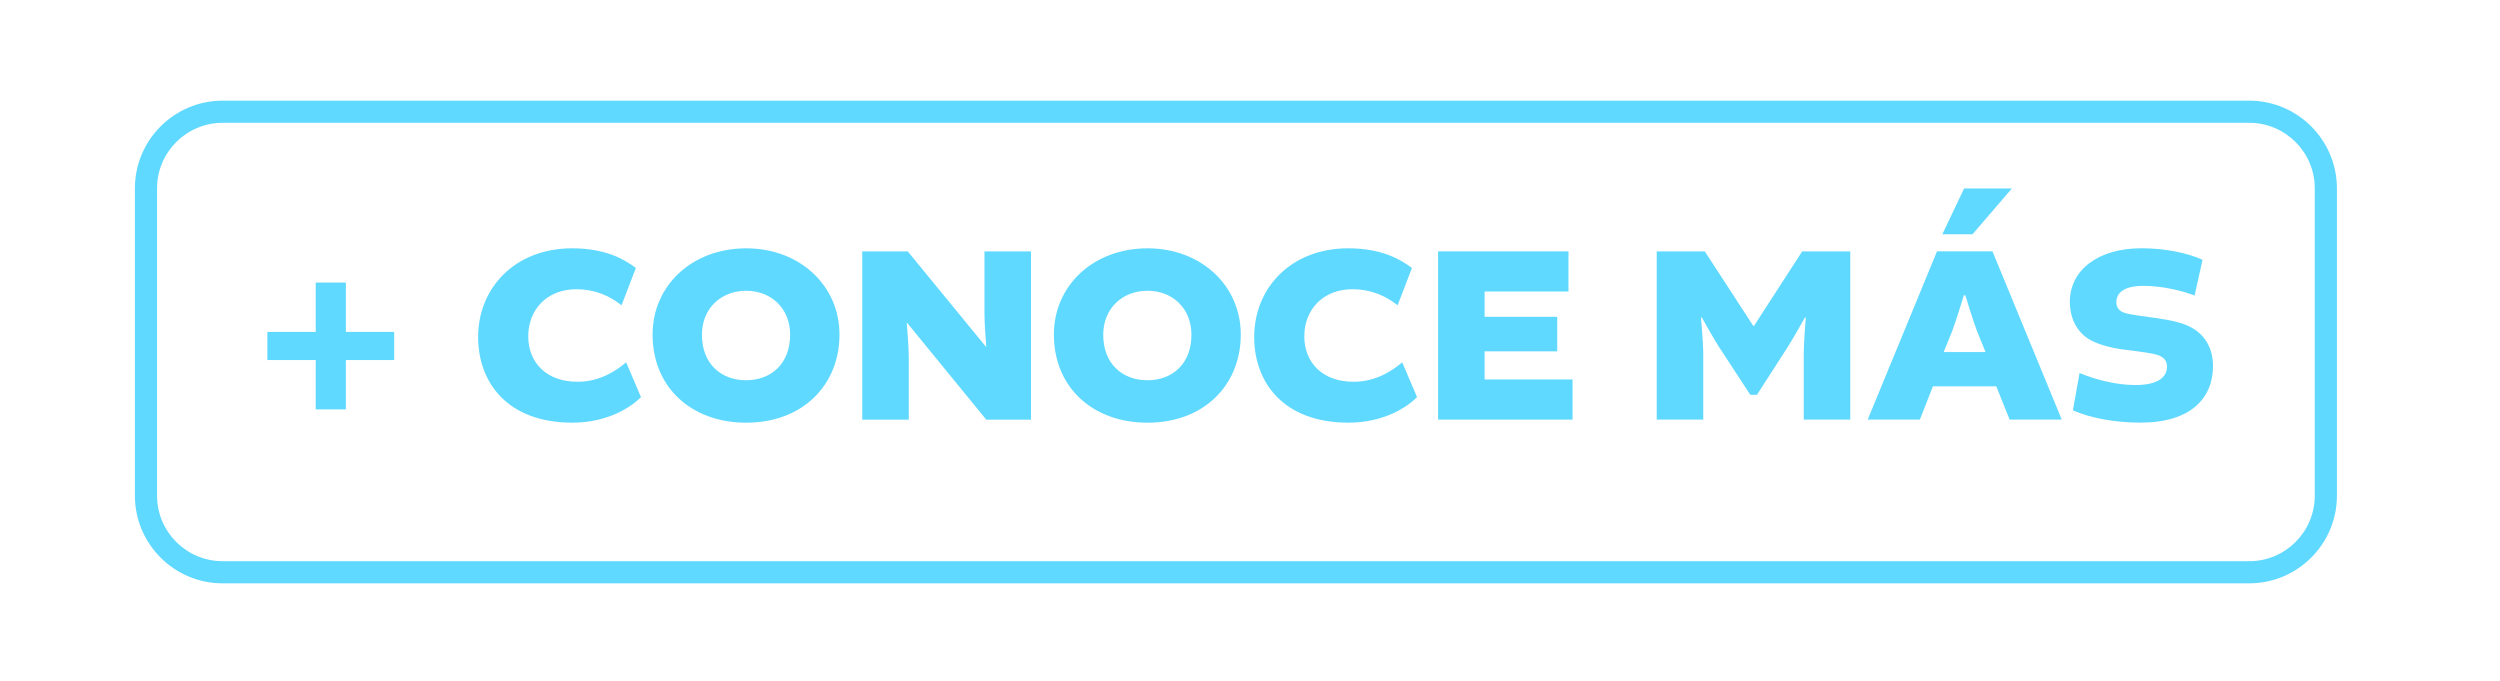 <?xml version="1.0" encoding="UTF-8" standalone="no"?>
<!-- Created with Inkscape (http://www.inkscape.org/) -->

<svg
   width="89.564mm"
   height="24.382mm"
   viewBox="0 0 89.564 24.382"
   version="1.1"
   id="svg1"
   sodipodi:docname="mi6.svg"
   inkscape:version="1.4 (86a8ad7, 2024-10-11)"
   xmlns:inkscape="http://www.inkscape.org/namespaces/inkscape"
   xmlns:sodipodi="http://sodipodi.sourceforge.net/DTD/sodipodi-0.dtd"
   xmlns="http://www.w3.org/2000/svg"
   xmlns:svg="http://www.w3.org/2000/svg">
  <sodipodi:namedview
     id="namedview1"
     pagecolor="#ffffff"
     bordercolor="#000000"
     borderopacity="0.25"
     inkscape:showpageshadow="2"
     inkscape:pageopacity="0.0"
     inkscape:pagecheckerboard="0"
     inkscape:deskcolor="#d1d1d1"
     inkscape:document-units="mm"
     inkscape:zoom="1.6168981"
     inkscape:cx="143.48461"
     inkscape:cy="342.63135"
     inkscape:window-width="3840"
     inkscape:window-height="2054"
     inkscape:window-x="3829"
     inkscape:window-y="-11"
     inkscape:window-maximized="1"
     inkscape:current-layer="layer1" />
  <defs
     id="defs1">
    <clipPath
       clipPathUnits="userSpaceOnUse"
       id="clipPath1076">
      <path
         d="M 0,2351.687 H 1920 V 0 H 0 Z"
         transform="translate(-1094.273,-1501.666)"
         id="path1076" />
    </clipPath>
    <clipPath
       clipPathUnits="userSpaceOnUse"
       id="clipPath1078">
      <path
         d="M 0,2351.687 H 1920 V 0 H 0 Z"
         transform="translate(-1135.497,-1501.666)"
         id="path1078" />
    </clipPath>
    <clipPath
       clipPathUnits="userSpaceOnUse"
       id="clipPath1082">
      <path
         d="M 0,2351.687 H 1920 V 0 H 0 Z"
         transform="translate(-1285.911,-1562.587)"
         id="path1082" />
    </clipPath>
    <clipPath
       clipPathUnits="userSpaceOnUse"
       id="clipPath1084">
      <path
         d="M 0,2351.687 H 1920 V 0 H 0 Z"
         transform="translate(-1342.35,-1499.034)"
         id="path1084" />
    </clipPath>
    <clipPath
       clipPathUnits="userSpaceOnUse"
       id="clipPath1096">
      <path
         d="M 0,2351.687 H 1920 V 0 H 0 Z"
         transform="translate(-1725.311,-1499.034)"
         id="path1096" />
    </clipPath>
    <clipPath
       clipPathUnits="userSpaceOnUse"
       id="clipPath1080">
      <path
         d="M 0,2351.687 H 1920 V 0 H 0 Z"
         transform="translate(-1272.629,-1499.035)"
         id="path1080" />
    </clipPath>
    <clipPath
       clipPathUnits="userSpaceOnUse"
       id="clipPath1086">
      <path
         d="M 0,2351.687 H 1920 V 0 H 0 Z"
         transform="translate(-1422.124,-1523.921)"
         id="path1086" />
    </clipPath>
    <clipPath
       clipPathUnits="userSpaceOnUse"
       id="clipPath1088">
      <path
         d="M 0,2351.687 H 1920 V 0 H 0 Z"
         transform="translate(-1497.447,-1505.551)"
         id="path1088" />
    </clipPath>
    <clipPath
       clipPathUnits="userSpaceOnUse"
       id="clipPath1090">
      <path
         d="M 0,2351.687 H 1920 V 0 H 0 Z"
         transform="translate(-1557.551,-1510.211)"
         id="path1090" />
    </clipPath>
    <clipPath
       clipPathUnits="userSpaceOnUse"
       id="clipPath1092">
      <path
         d="M 0,2351.687 H 1920 V 0 H 0 Z"
         transform="translate(-1633.172,-1493.402)"
         id="path1092" />
    </clipPath>
    <clipPath
       clipPathUnits="userSpaceOnUse"
       id="clipPath1094">
      <path
         d="M 0,2351.687 H 1920 V 0 H 0 Z"
         transform="translate(-1677.909,-1523.921)"
         id="path1094" />
    </clipPath>
    <clipPath
       clipPathUnits="userSpaceOnUse"
       id="clipPath1098">
      <path
         d="M 0,2351.687 H 1920 V 0 H 0 Z"
         transform="translate(-1772.445,-1518.918)"
         id="path1098" />
    </clipPath>
    <clipPath
       clipPathUnits="userSpaceOnUse"
       id="clipPath1100">
      <path
         d="M 0,2351.687 H 1920 V 0 H 0 Z"
         transform="translate(-1854.942,-1505.551)"
         id="path1100" />
    </clipPath>
    <clipPath
       clipPathUnits="userSpaceOnUse"
       id="clipPath1102">
      <path
         d="M 0,2351.687 H 1920 V 0 H 0 Z"
         transform="translate(-1277.292,-1440.894)"
         id="path1102" />
    </clipPath>
    <clipPath
       clipPathUnits="userSpaceOnUse"
       id="clipPath1104">
      <path
         d="M 0,2351.687 H 1920 V 0 H 0 Z"
         transform="translate(-1339.827,-1418.921)"
         id="path1104" />
    </clipPath>
    <clipPath
       clipPathUnits="userSpaceOnUse"
       id="clipPath1106">
      <path
         d="M 0,2351.687 H 1920 V 0 H 0 Z"
         transform="translate(-1458.693,-1394.035)"
         id="path1106" />
    </clipPath>
    <clipPath
       clipPathUnits="userSpaceOnUse"
       id="clipPath1108">
      <path
         d="M 0,2351.687 H 1920 V 0 H 0 Z"
         transform="translate(-1512.558,-1412.17)"
         id="path1108" />
    </clipPath>
    <clipPath
       clipPathUnits="userSpaceOnUse"
       id="clipPath1110">
      <path
         d="M 0,2351.687 H 1920 V 0 H 0 Z"
         transform="translate(-1590.263,-1404.224)"
         id="path1110" />
    </clipPath>
    <clipPath
       clipPathUnits="userSpaceOnUse"
       id="clipPath1112">
      <path
         d="M 0,2351.687 H 1920 V 0 H 0 Z"
         transform="translate(-1634.442,-1413.918)"
         id="path1112" />
    </clipPath>
    <clipPath
       clipPathUnits="userSpaceOnUse"
       id="clipPath1114">
      <path
         d="M 0,2351.687 H 1920 V 0 H 0 Z"
         transform="translate(-1695.013,-1390.055)"
         id="path1114" />
    </clipPath>
    <clipPath
       clipPathUnits="userSpaceOnUse"
       id="clipPath1116">
      <path
         d="M 0,2351.687 H 1920 V 0 H 0 Z"
         transform="translate(-1772.446,-1413.918)"
         id="path1116" />
    </clipPath>
    <clipPath
       clipPathUnits="userSpaceOnUse"
       id="clipPath1118">
      <path
         d="M 0,2351.687 H 1920 V 0 H 0 Z"
         transform="translate(-1854.944,-1400.551)"
         id="path1118" />
    </clipPath>
    <clipPath
       clipPathUnits="userSpaceOnUse"
       id="clipPath1120">
      <path
         d="M 0,2351.687 H 1920 V 0 H 0 Z"
         transform="translate(-1643.3,-1329.93)"
         id="path1120" />
    </clipPath>
    <clipPath
       clipPathUnits="userSpaceOnUse"
       id="clipPath1122">
      <path
         d="M 0,2351.687 H 1920 V 0 H 0 Z"
         transform="translate(-1647.85,-1308.698)"
         id="path1122" />
    </clipPath>
    <clipPath
       clipPathUnits="userSpaceOnUse"
       id="clipPath1124">
      <path
         d="M 0,2351.687 H 1920 V 0 H 0 Z"
         transform="translate(-1669.251,-1308.178)"
         id="path1124" />
    </clipPath>
    <clipPath
       clipPathUnits="userSpaceOnUse"
       id="clipPath1126">
      <path
         d="M 0,2351.687 H 1920 V 0 H 0 Z"
         transform="translate(-1691.977,-1308.412)"
         id="path1126" />
    </clipPath>
    <clipPath
       clipPathUnits="userSpaceOnUse"
       id="clipPath1128">
      <path
         d="M 0,2351.687 H 1920 V 0 H 0 Z"
         transform="translate(-1720.67,-1316.871)"
         id="path1128" />
    </clipPath>
    <clipPath
       clipPathUnits="userSpaceOnUse"
       id="clipPath1130">
      <path
         d="M 0,2351.687 H 1920 V 0 H 0 Z"
         transform="translate(-1732.731,-1308.412)"
         id="path1130" />
    </clipPath>
    <clipPath
       clipPathUnits="userSpaceOnUse"
       id="clipPath1132">
      <path
         d="M 0,2351.687 H 1920 V 0 H 0 Z"
         transform="translate(-1748.062,-1308.178)"
         id="path1132" />
    </clipPath>
    <clipPath
       clipPathUnits="userSpaceOnUse"
       id="clipPath1134">
      <path
         d="M 0,2351.687 H 1920 V 0 H 0 Z"
         transform="translate(-1771.462,-1306.725)"
         id="path1134" />
    </clipPath>
    <clipPath
       clipPathUnits="userSpaceOnUse"
       id="clipPath1136">
      <path
         d="M 0,2351.687 H 1920 V 0 H 0 Z"
         transform="translate(-1795.25,-1307.193)"
         id="path1136" />
    </clipPath>
    <clipPath
       clipPathUnits="userSpaceOnUse"
       id="clipPath1138">
      <path
         d="M 0,2351.687 H 1920 V 0 H 0 Z"
         transform="translate(-1818.079,-1306.647)"
         id="path1138" />
    </clipPath>
    <clipPath
       clipPathUnits="userSpaceOnUse"
       id="clipPath1140">
      <path
         d="M 0,2351.687 H 1920 V 0 H 0 Z"
         transform="translate(-1831.204,-1300.732)"
         id="path1140" />
    </clipPath>
  </defs>
  <g
     inkscape:label="Capa 1"
     inkscape:groupmode="layer"
     id="layer1"
     transform="translate(-67.091,-18.327)">
    <g
       id="g4"
       transform="translate(-304.894,99.795)">
      <path
         id="path1119"
         d="m 0,0 c -3.667,0 -6.65,-2.983 -6.65,-6.65 v -31.191 c 0,-3.666 2.983,-6.649 6.65,-6.649 h 205.684 c 3.667,0 6.65,2.983 6.65,6.649 V -6.65 c 0,3.667 -2.983,6.65 -6.65,6.65 z M 205.684,-46.738 H 0 c -4.906,0 -8.898,3.991 -8.898,8.897 V -6.65 c 0,4.906 3.992,8.898 8.898,8.898 h 205.684 c 4.906,0 8.898,-3.992 8.898,-8.898 v -31.191 c 0,-4.906 -3.992,-8.897 -8.898,-8.897"
         style="fill:#5fd9ff;fill-opacity:1;fill-rule:nonzero;stroke:none"
         transform="matrix(0.353,0,0,-0.353,379.959,-77.068)"
         clip-path="url(#clipPath1120)"
         sodipodi:nodetypes="ssssssssscsssssssc" />
      <path
         id="path1121"
         d="M 0,0 H 4.905 V 5.007 H 7.966 V 0 H 12.87 V -2.855 H 7.966 V -7.862 H 4.905 v 5.007 H 0 Z"
         style="fill:#5fd9ff;fill-opacity:1;fill-rule:nonzero;stroke:none"
         transform="matrix(0.353,0,0,-0.353,381.564,-69.577)"
         clip-path="url(#clipPath1122)"
         sodipodi:nodetypes="ccccccccccccc" />
      <path
         id="path1123"
         d="m 0,0 c 0,4.956 3.71,9.003 9.548,9.003 3.374,0 5.293,-1.115 6.461,-1.997 L 14.556,3.217 C 13.337,4.204 11.78,4.852 9.99,4.852 6.928,4.852 5.086,2.724 5.086,0.078 c 0,-2.621 1.79,-4.619 5.007,-4.619 2.284,0 3.944,1.142 4.93,1.972 l 1.505,-3.529 C 15.62,-7.032 13.233,-8.693 9.574,-8.693 2.906,-8.693 0,-4.541 0,0"
         style="fill:#5fd9ff;fill-opacity:1;fill-rule:nonzero;stroke:none"
         transform="matrix(0.353,0,0,-0.353,389.114,-69.394)"
         clip-path="url(#clipPath1124)"
         sodipodi:nodetypes="csccsssccsc" />
      <path
         id="path1125"
         d="m 0,0 c 0,-2.958 1.946,-4.619 4.489,-4.619 2.517,0 4.463,1.661 4.463,4.619 0,2.673 -1.92,4.463 -4.463,4.463 C 1.946,4.463 0,2.673 0,0 m 13.96,0.025 c 0,-5.138 -3.737,-8.952 -9.471,-8.952 -5.527,0 -9.497,3.555 -9.497,8.952 0,4.957 3.996,8.745 9.497,8.745 5.449,0 9.471,-3.788 9.471,-8.745"
         style="fill:#5fd9ff;fill-opacity:1;fill-rule:nonzero;stroke:none"
         transform="matrix(0.353,0,0,-0.353,397.132,-69.476)"
         clip-path="url(#clipPath1126)"
         sodipodi:nodetypes="csssccsssc" />
      <path
         id="path1127"
         d="M 0,0 H 4.723 V -17.074 H 0.182 l -8.018,9.808 -0.052,-0.025 c 0,0 0.208,-2.284 0.208,-3.477 v -6.306 h -4.723 V 0 h 4.619 L 0.13,-9.653 h 0.052 c 0,0 -0.182,2.284 -0.182,3.27 z"
         style="fill:#5fd9ff;fill-opacity:1;fill-rule:nonzero;stroke:none"
         transform="matrix(0.353,0,0,-0.353,407.254,-72.461)"
         clip-path="url(#clipPath1128)"
         sodipodi:nodetypes="ccccccsccccccsc" />
      <path
         id="path1129"
         d="m 0,0 c 0,-2.958 1.946,-4.619 4.489,-4.619 2.517,0 4.463,1.661 4.463,4.619 0,2.673 -1.92,4.463 -4.463,4.463 C 1.946,4.463 0,2.673 0,0 m 13.96,0.025 c 0,-5.138 -3.737,-8.952 -9.471,-8.952 -5.527,0 -9.497,3.555 -9.497,8.952 0,4.957 3.996,8.745 9.497,8.745 5.449,0 9.471,-3.788 9.471,-8.745"
         style="fill:#5fd9ff;fill-opacity:1;fill-rule:nonzero;stroke:none"
         transform="matrix(0.353,0,0,-0.353,411.509,-69.476)"
         clip-path="url(#clipPath1130)"
         sodipodi:nodetypes="csssccsssc" />
      <path
         id="path1131"
         d="m 0,0 c 0,4.956 3.71,9.003 9.548,9.003 3.374,0 5.293,-1.115 6.461,-1.997 L 14.556,3.217 C 13.337,4.204 11.78,4.852 9.99,4.852 6.928,4.852 5.086,2.724 5.086,0.078 c 0,-2.621 1.79,-4.619 5.007,-4.619 2.284,0 3.944,1.142 4.93,1.972 l 1.505,-3.529 C 15.62,-7.032 13.233,-8.693 9.574,-8.693 2.906,-8.693 0,-4.541 0,0"
         style="fill:#5fd9ff;fill-opacity:1;fill-rule:nonzero;stroke:none"
         transform="matrix(0.353,0,0,-0.353,416.917,-69.394)"
         clip-path="url(#clipPath1132)"
         sodipodi:nodetypes="csccsssccsc" />
      <path
         id="path1133"
         d="M 0,0 V -2.854 H 8.926 V -6.928 H -4.722 V 10.146 H 8.511 V 6.072 H 0 V 3.504 H 7.369 V 0 Z"
         style="fill:#5fd9ff;fill-opacity:1;fill-rule:nonzero;stroke:none"
         transform="matrix(0.353,0,0,-0.353,425.172,-68.881)"
         clip-path="url(#clipPath1134)"
         sodipodi:nodetypes="ccccccccccccc" />
      <path
         id="path1135"
         d="M 0,0 C -0.441,0.674 -1.738,2.983 -1.738,2.983 L -1.816,2.958 c 0,0 0.233,-2.673 0.233,-3.555 V -7.396 H -6.305 V 9.678 h 4.878 l 4.93,-7.577 h 0.052 l 4.904,7.577 h 4.878 V -7.396 H 8.615 v 6.799 c 0,0.882 0.207,3.555 0.207,3.555 L 8.744,2.983 C 8.744,2.983 7.447,0.674 7.006,0 L 3.866,-4.879 H 3.192 Z"
         style="fill:#5fd9ff;fill-opacity:1;fill-rule:nonzero;stroke:none"
         transform="matrix(0.353,0,0,-0.353,433.564,-69.046)"
         clip-path="url(#clipPath1136)"
         sodipodi:nodetypes="sccsccccccccccscccccs" />
      <path
         id="path1137"
         d="M 0,0 H 4.255 L 3.399,2.102 C 3.01,3.088 2.206,5.76 2.206,5.76 H 2.05 c 0,0 -0.804,-2.646 -1.193,-3.658 z m -0.13,11.961 2.206,4.645 H 6.928 L 2.932,11.961 Z M 4.956,10.224 11.988,-6.85 H 6.695 l -1.35,3.373 H -1.09 L -2.413,-6.85 h -5.293 l 7.032,17.074 z"
         style="fill:#5fd9ff;fill-opacity:1;fill-rule:nonzero;stroke:none"
         transform="matrix(0.353,0,0,-0.353,441.617,-68.854)"
         clip-path="url(#clipPath1138)"
         sodipodi:nodetypes="ccccccccccccccccccccc" />
      <path
         id="path1139"
         d="m 0,0 0.674,3.789 c 1.35,-0.571 3.555,-1.221 5.657,-1.221 2.31,0 3.217,0.805 3.217,1.869 0,0.519 -0.233,0.882 -0.778,1.116 C 8.225,5.786 6.954,5.942 5.501,6.123 3.97,6.306 2.62,6.642 1.686,7.188 0.233,8.044 -0.311,9.6 -0.311,11.002 c 0,3.269 2.906,5.448 7.265,5.448 2.413,0 4.618,-0.466 6.202,-1.167 l -0.805,-3.632 c -1.272,0.493 -3.295,0.985 -5.189,0.985 -2.128,0 -2.751,-0.829 -2.751,-1.634 0,-0.441 0.155,-0.856 0.778,-1.09 C 5.89,9.678 7.109,9.574 8.433,9.367 9.912,9.159 11.261,8.874 12.117,8.355 13.518,7.55 14.219,6.15 14.219,4.489 14.219,1.271 11.988,-1.246 6.876,-1.246 4.152,-1.246 1.713,-0.753 0,0"
         style="fill:#5fd9ff;fill-opacity:1;fill-rule:nonzero;stroke:none"
         transform="matrix(0.353,0,0,-0.353,446.248,-66.767)"
         clip-path="url(#clipPath1140)"
         sodipodi:nodetypes="ccsscccssccsscccssc" />
    </g>
  </g>
</svg>

